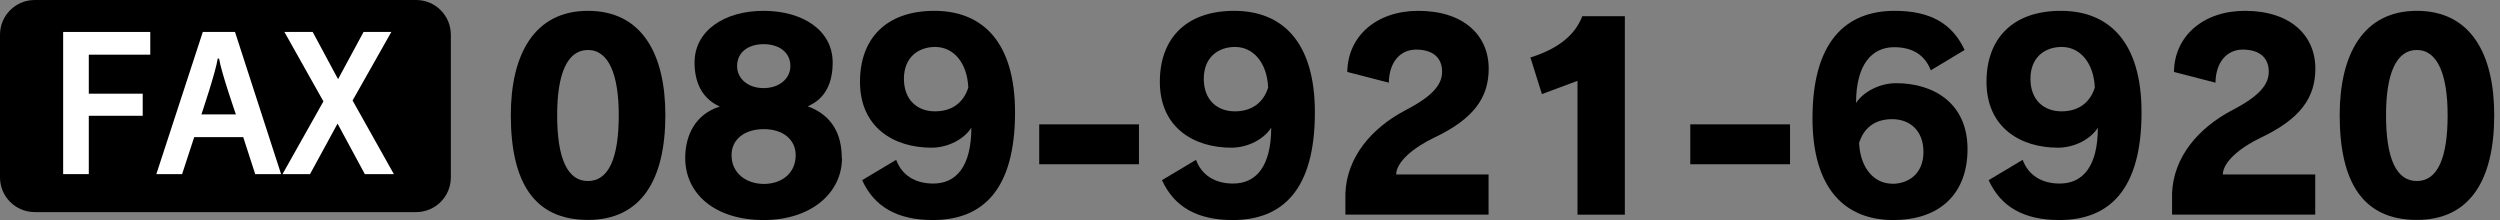<svg width="409" height="36" viewBox="0 0 409 36" fill="none" xmlns="http://www.w3.org/2000/svg">
<rect x="0" y="0" width="409" height="36" fill="#808080" stroke="none"/>
<path d="M83.57 18.834C83.57 9.003 87.35 1.773 96.19 1.773C105.031 1.773 108.852 8.858 108.852 18.834C108.852 29.327 104.969 35.978 96.19 35.978C87.412 35.978 83.57 29.864 83.57 18.834ZM101.23 18.834C101.23 12.245 99.598 8.176 96.19 8.176C92.782 8.176 91.151 12.121 91.151 18.834C91.151 25.919 92.824 29.616 96.19 29.616C99.557 29.616 101.23 25.919 101.23 18.834Z" fill="black"/>
<path d="M137.755 25.836C137.755 31.496 132.798 35.998 124.928 35.998C117.059 35.998 112.102 31.785 112.102 25.836C112.102 22.139 113.775 18.669 117.761 17.43C114.766 16.087 113.63 13.381 113.63 10.221C113.63 5.058 118.463 1.773 124.908 1.773C131.352 1.773 136.226 4.975 136.226 10.221C136.226 13.381 135.152 16.128 132.137 17.389C136.144 18.855 137.713 21.974 137.713 25.836H137.755ZM124.969 21.127C121.851 21.127 119.682 22.759 119.682 25.382C119.682 28.418 122.181 30.091 124.969 30.091C127.758 30.091 130.174 28.459 130.174 25.382C130.174 22.8 128.047 21.127 124.969 21.127ZM124.928 7.226C122.512 7.226 120.591 8.466 120.591 10.8C120.591 12.927 122.429 14.414 124.928 14.414C127.427 14.414 129.307 12.906 129.307 10.8C129.307 8.507 127.386 7.226 124.928 7.226Z" fill="black"/>
<path d="M146.603 26.125C147.553 28.707 149.763 30.029 152.675 30.029C156.496 30.029 158.913 27.158 158.913 20.879C157.756 22.759 155.092 24.163 152.386 24.163C146.272 24.163 140.695 20.879 140.695 13.381C140.695 6.297 144.992 1.773 152.861 1.773C160.73 1.773 166.059 6.855 166.059 18.38C166.059 30.959 160.854 35.998 152.613 35.998C146.788 35.998 143.029 33.83 141.046 29.471L146.623 26.146L146.603 26.125ZM153.006 7.681C150.217 7.681 147.883 9.395 147.883 12.886C147.883 16.376 150.093 18.215 152.964 18.215C155.835 18.215 157.674 16.707 158.417 14.311C158.211 10.097 155.877 7.681 153.006 7.681Z" fill="black"/>
<path d="M170.016 26.871V20.344H186.333V26.871H170.016Z" fill="black"/>
<path d="M195.657 26.125C196.607 28.707 198.817 30.029 201.73 30.029C205.551 30.029 207.968 27.158 207.968 20.879C206.811 22.759 204.146 24.163 201.441 24.163C195.327 24.163 189.75 20.879 189.75 13.381C189.75 6.297 194.046 1.773 201.916 1.773C209.785 1.773 215.114 6.855 215.114 18.38C215.114 30.959 209.909 35.998 201.668 35.998C195.843 35.998 192.084 33.83 190.101 29.471L195.678 26.146L195.657 26.125ZM202.06 7.681C199.272 7.681 196.938 9.395 196.938 12.886C196.938 16.376 199.148 18.215 202.019 18.215C204.89 18.215 206.728 16.707 207.472 14.311C207.265 10.097 204.931 7.681 202.06 7.681Z" fill="black"/>
<path d="M220.107 35.11V31.661C220.313 25.712 224.403 20.92 229.98 18.008C234.648 15.591 235.928 13.671 235.928 11.729C235.928 9.478 234.462 8.114 231.673 8.114C229.05 8.114 227.253 10.201 227.212 13.526L220.416 11.77C220.499 5.822 225.291 1.773 232.024 1.773C239.439 1.773 243.55 5.76 243.55 11.233C243.55 15.943 241.133 19.433 234.648 22.511C231.157 24.184 228.451 26.497 228.41 28.542H243.529V35.11H220.086H220.107Z" fill="black"/>
<path d="M258.079 35.118V13.224L252.255 15.392L250.375 9.403C255.745 7.73 257.914 5.106 258.864 2.648H265.825V35.118H258.079Z" fill="black"/>
<path d="M276.531 26.871V20.344H292.849V26.871H276.531Z" fill="black"/>
<path d="M315.877 11.502C314.886 8.92 312.799 7.722 309.887 7.722C306.231 7.722 303.649 10.552 303.649 16.851C304.806 15.055 307.47 13.609 310.197 13.609C316.311 13.609 321.888 16.851 321.888 24.39C321.888 31.475 317.591 35.998 309.722 35.998C301.852 35.998 296.523 30.876 296.523 19.351C296.523 6.896 301.894 1.773 309.97 1.773C315.712 1.773 319.368 3.777 321.412 8.176L315.877 11.502ZM309.557 30.07C312.304 30.07 314.679 28.356 314.679 24.866C314.679 21.375 312.469 19.495 309.557 19.495C306.644 19.495 304.889 21.003 304.145 23.399C304.352 27.613 306.686 30.05 309.557 30.05V30.07Z" fill="black"/>
<path d="M330.899 26.125C331.85 28.707 334.06 30.029 336.972 30.029C340.793 30.029 343.21 27.158 343.21 20.879C342.053 22.759 339.389 24.163 336.683 24.163C330.569 24.163 324.992 20.879 324.992 13.381C324.992 6.297 329.288 1.773 337.158 1.773C345.027 1.773 350.356 6.855 350.356 18.38C350.356 30.959 345.151 35.998 336.91 35.998C331.085 35.998 327.326 33.83 325.343 29.471L330.92 26.146L330.899 26.125ZM337.302 7.681C334.514 7.681 332.18 9.395 332.18 12.886C332.18 16.376 334.39 18.215 337.261 18.215C340.132 18.215 341.97 16.707 342.714 14.311C342.507 10.097 340.173 7.681 337.302 7.681Z" fill="black"/>
<path d="M355.349 35.11V31.661C355.555 25.712 359.645 20.92 365.222 18.008C369.89 15.591 371.17 13.671 371.17 11.729C371.17 9.478 369.704 8.114 366.915 8.114C364.292 8.114 362.495 10.201 362.454 13.526L355.659 11.77C355.741 5.822 360.533 1.773 367.267 1.773C374.682 1.773 378.792 5.76 378.792 11.233C378.792 15.943 376.375 19.433 369.89 22.511C366.399 24.184 363.693 26.497 363.652 28.542H378.771V35.11H355.328H355.349Z" fill="black"/>
<path d="M382.773 18.834C382.773 9.003 386.553 1.773 395.393 1.773C404.234 1.773 408.055 8.858 408.055 18.834C408.055 29.327 404.172 35.978 395.393 35.978C386.615 35.978 382.773 29.864 382.773 18.834ZM400.433 18.834C400.433 12.245 398.802 8.176 395.393 8.176C391.985 8.176 390.354 12.121 390.354 18.834C390.354 25.919 392.027 29.616 395.393 29.616C398.76 29.616 400.433 25.919 400.433 18.834Z" fill="black"/>
<path d="M68.078 0H5.68C2.543 0 0 2.543 0 5.68V29.02C0 32.157 2.543 34.7 5.68 34.7H68.078C71.215 34.7 73.758 32.157 73.758 29.02V5.68C73.758 2.543 71.215 0 68.078 0Z" fill="black"/>
<path d="M10.333 28.484V5.227H24.585V8.944H14.526V15.327H23.346V18.941H14.526V28.484H10.312H10.333Z" fill="white"/>
<path d="M41.751 28.484L39.789 22.432H31.775L29.792 28.484H25.578L33.179 5.227H38.446L45.985 28.484H41.751ZM38.591 18.714C38.591 18.714 36.153 11.712 35.844 9.585H35.616C35.327 11.691 32.952 18.714 32.952 18.714H38.591Z" fill="white"/>
<path d="M59.686 28.484L55.224 20.222L50.721 28.484H46.219L52.911 16.587L46.529 5.227H51.155L55.307 12.951L59.479 5.227H64.023L57.682 16.442L64.436 28.484H59.706H59.686Z" fill="white"/>
</svg>
